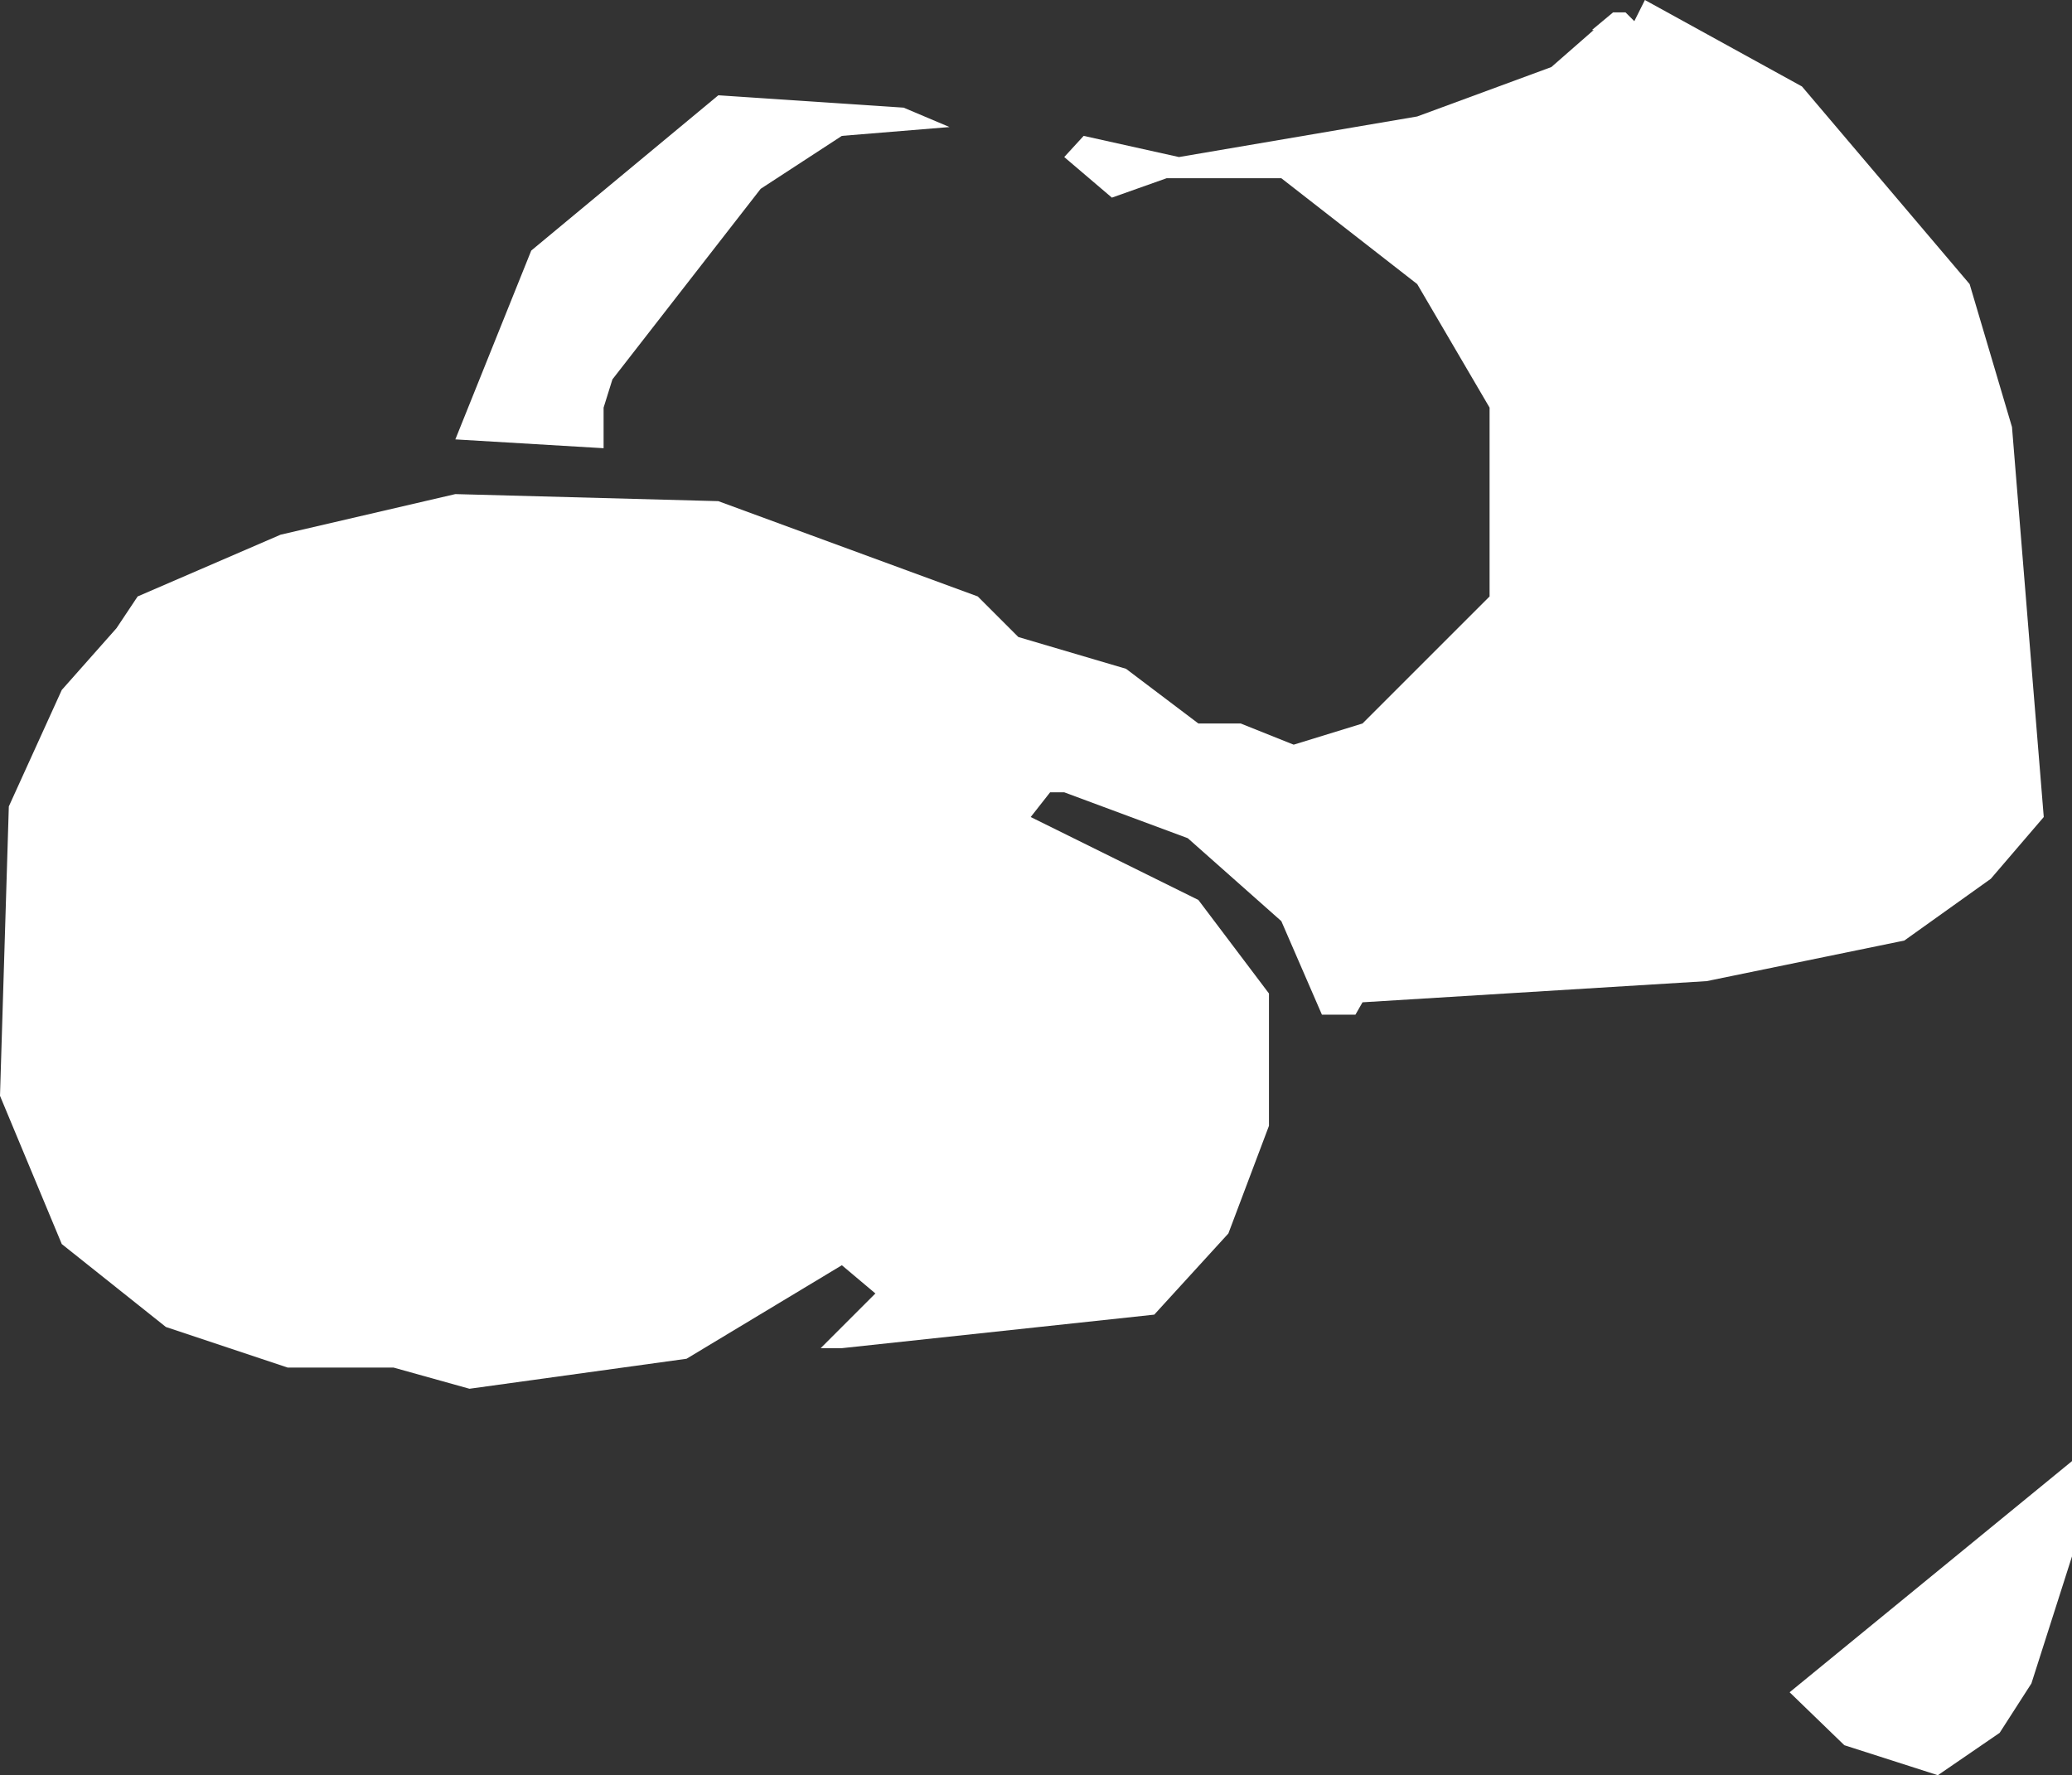 <?xml version="1.0" encoding="UTF-8" standalone="no"?>
<svg xmlns:xlink="http://www.w3.org/1999/xlink" height="50.3px" width="58.7px" xmlns="http://www.w3.org/2000/svg">
  <rect width="100%" height="100%" fill="#333333" stroke="none"/>
  <g transform="matrix(1.0, 0.0, 0.0, 1.0, 0.0, 0.0)">
    <path d="M55.8 8.05 L57.0 12.1 57.9 23.15 56.4 24.9 53.95 26.65 48.35 27.8 38.6 28.4 38.4 28.75 37.45 28.75 36.3 26.1 33.65 23.75 30.15 22.45 29.75 22.45 29.2 23.15 33.95 25.5 35.95 28.15 35.95 31.9 34.8 34.95 32.7 37.25 23.85 38.2 23.25 38.2 24.8 36.65 23.85 35.85 19.45 38.5 13.3 39.35 11.15 38.75 8.15 38.75 4.7 37.6 1.75 35.25 0.0 31.05 0.25 22.85 1.75 19.55 3.3 17.8 3.9 16.9 7.95 15.15 12.9 14.0 20.35 14.2 27.7 16.9 28.85 18.05 31.9 18.95 33.95 20.5 35.15 20.5 36.65 21.1 38.6 20.5 42.2 16.9 42.2 11.55 40.15 8.05 36.3 5.05 33.05 5.05 31.5 5.6 30.15 4.45 30.7 3.85 33.4 4.45 40.15 3.3 43.95 1.9 45.15 0.85 45.1 0.85 45.7 0.35 46.05 0.35 46.3 0.6 46.6 0.0 51.05 2.45 55.8 8.05 M17.35 10.75 L17.1 11.55 17.1 12.7 12.9 12.45 15.05 7.1 20.35 2.7 25.6 3.05 26.9 3.6 23.85 3.85 21.55 5.35 17.35 10.75 M58.7 44.1 L57.55 47.7 56.65 49.1 54.9 50.3 52.25 49.45 50.7 47.95 58.7 41.4 58.7 44.1" fill="#ffffff" fill-rule="evenodd" stroke="none"/>
  </g>
</svg>
